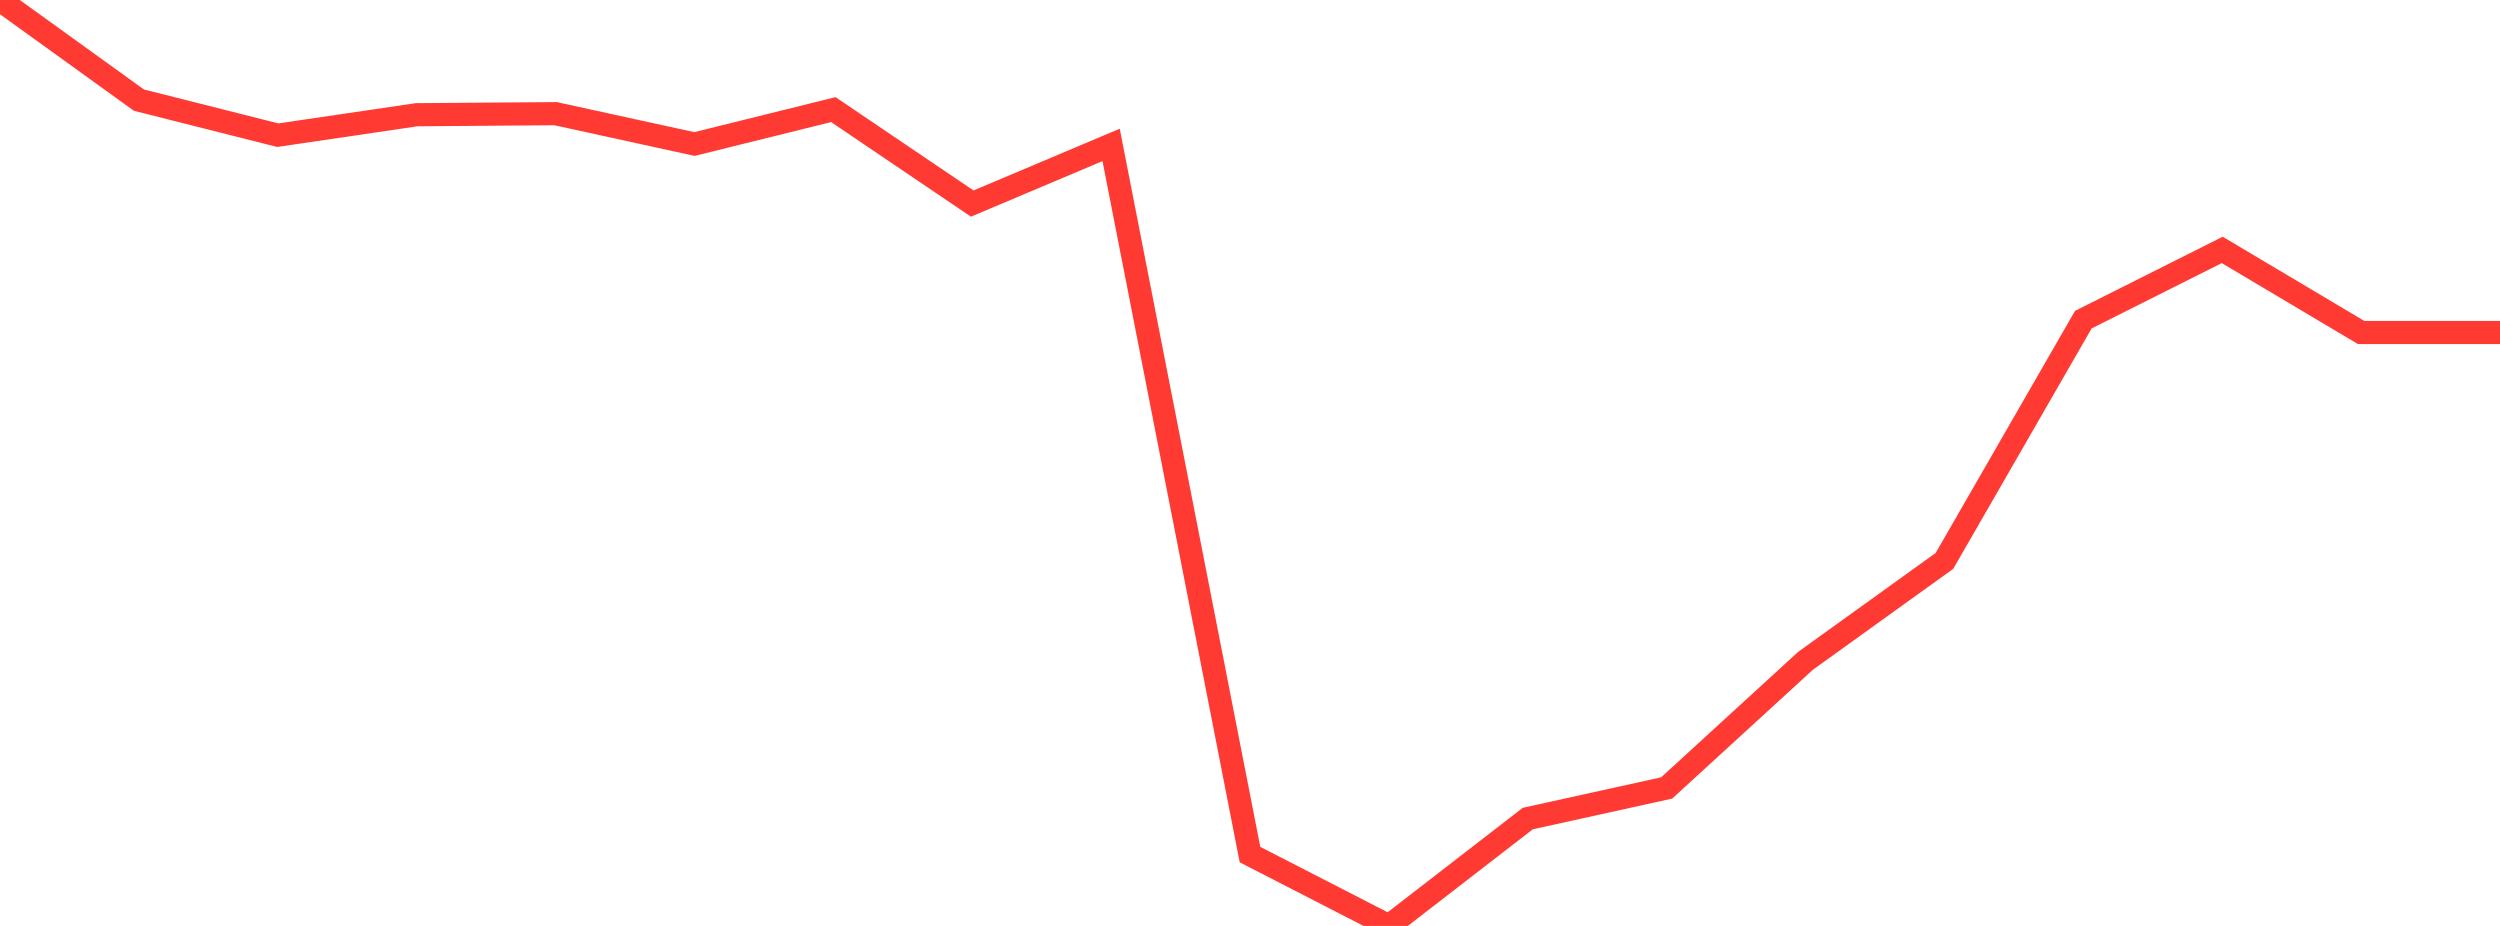 <?xml version="1.0" standalone="no"?>
<!DOCTYPE svg PUBLIC "-//W3C//DTD SVG 1.1//EN" "http://www.w3.org/Graphics/SVG/1.1/DTD/svg11.dtd">

<svg width="135" height="50" viewBox="0 0 135 50" preserveAspectRatio="none" 
  xmlns="http://www.w3.org/2000/svg"
  xmlns:xlink="http://www.w3.org/1999/xlink">


<polyline points="0.0, 0.0 7.5, 5.406 15.0, 7.3 22.5, 6.195 30.0, 6.138 37.5, 7.777 45.0, 5.919 52.5, 10.993 60.0, 7.825 67.5, 46.148 75.0, 50.0 82.5, 44.202 90.0, 42.549 97.5, 35.682 105.0, 30.289 112.5, 17.261 120.0, 13.496 127.5, 17.954 135.0, 17.954" fill="none" stroke="#ff3a33" stroke-width="1.25"/>

</svg>